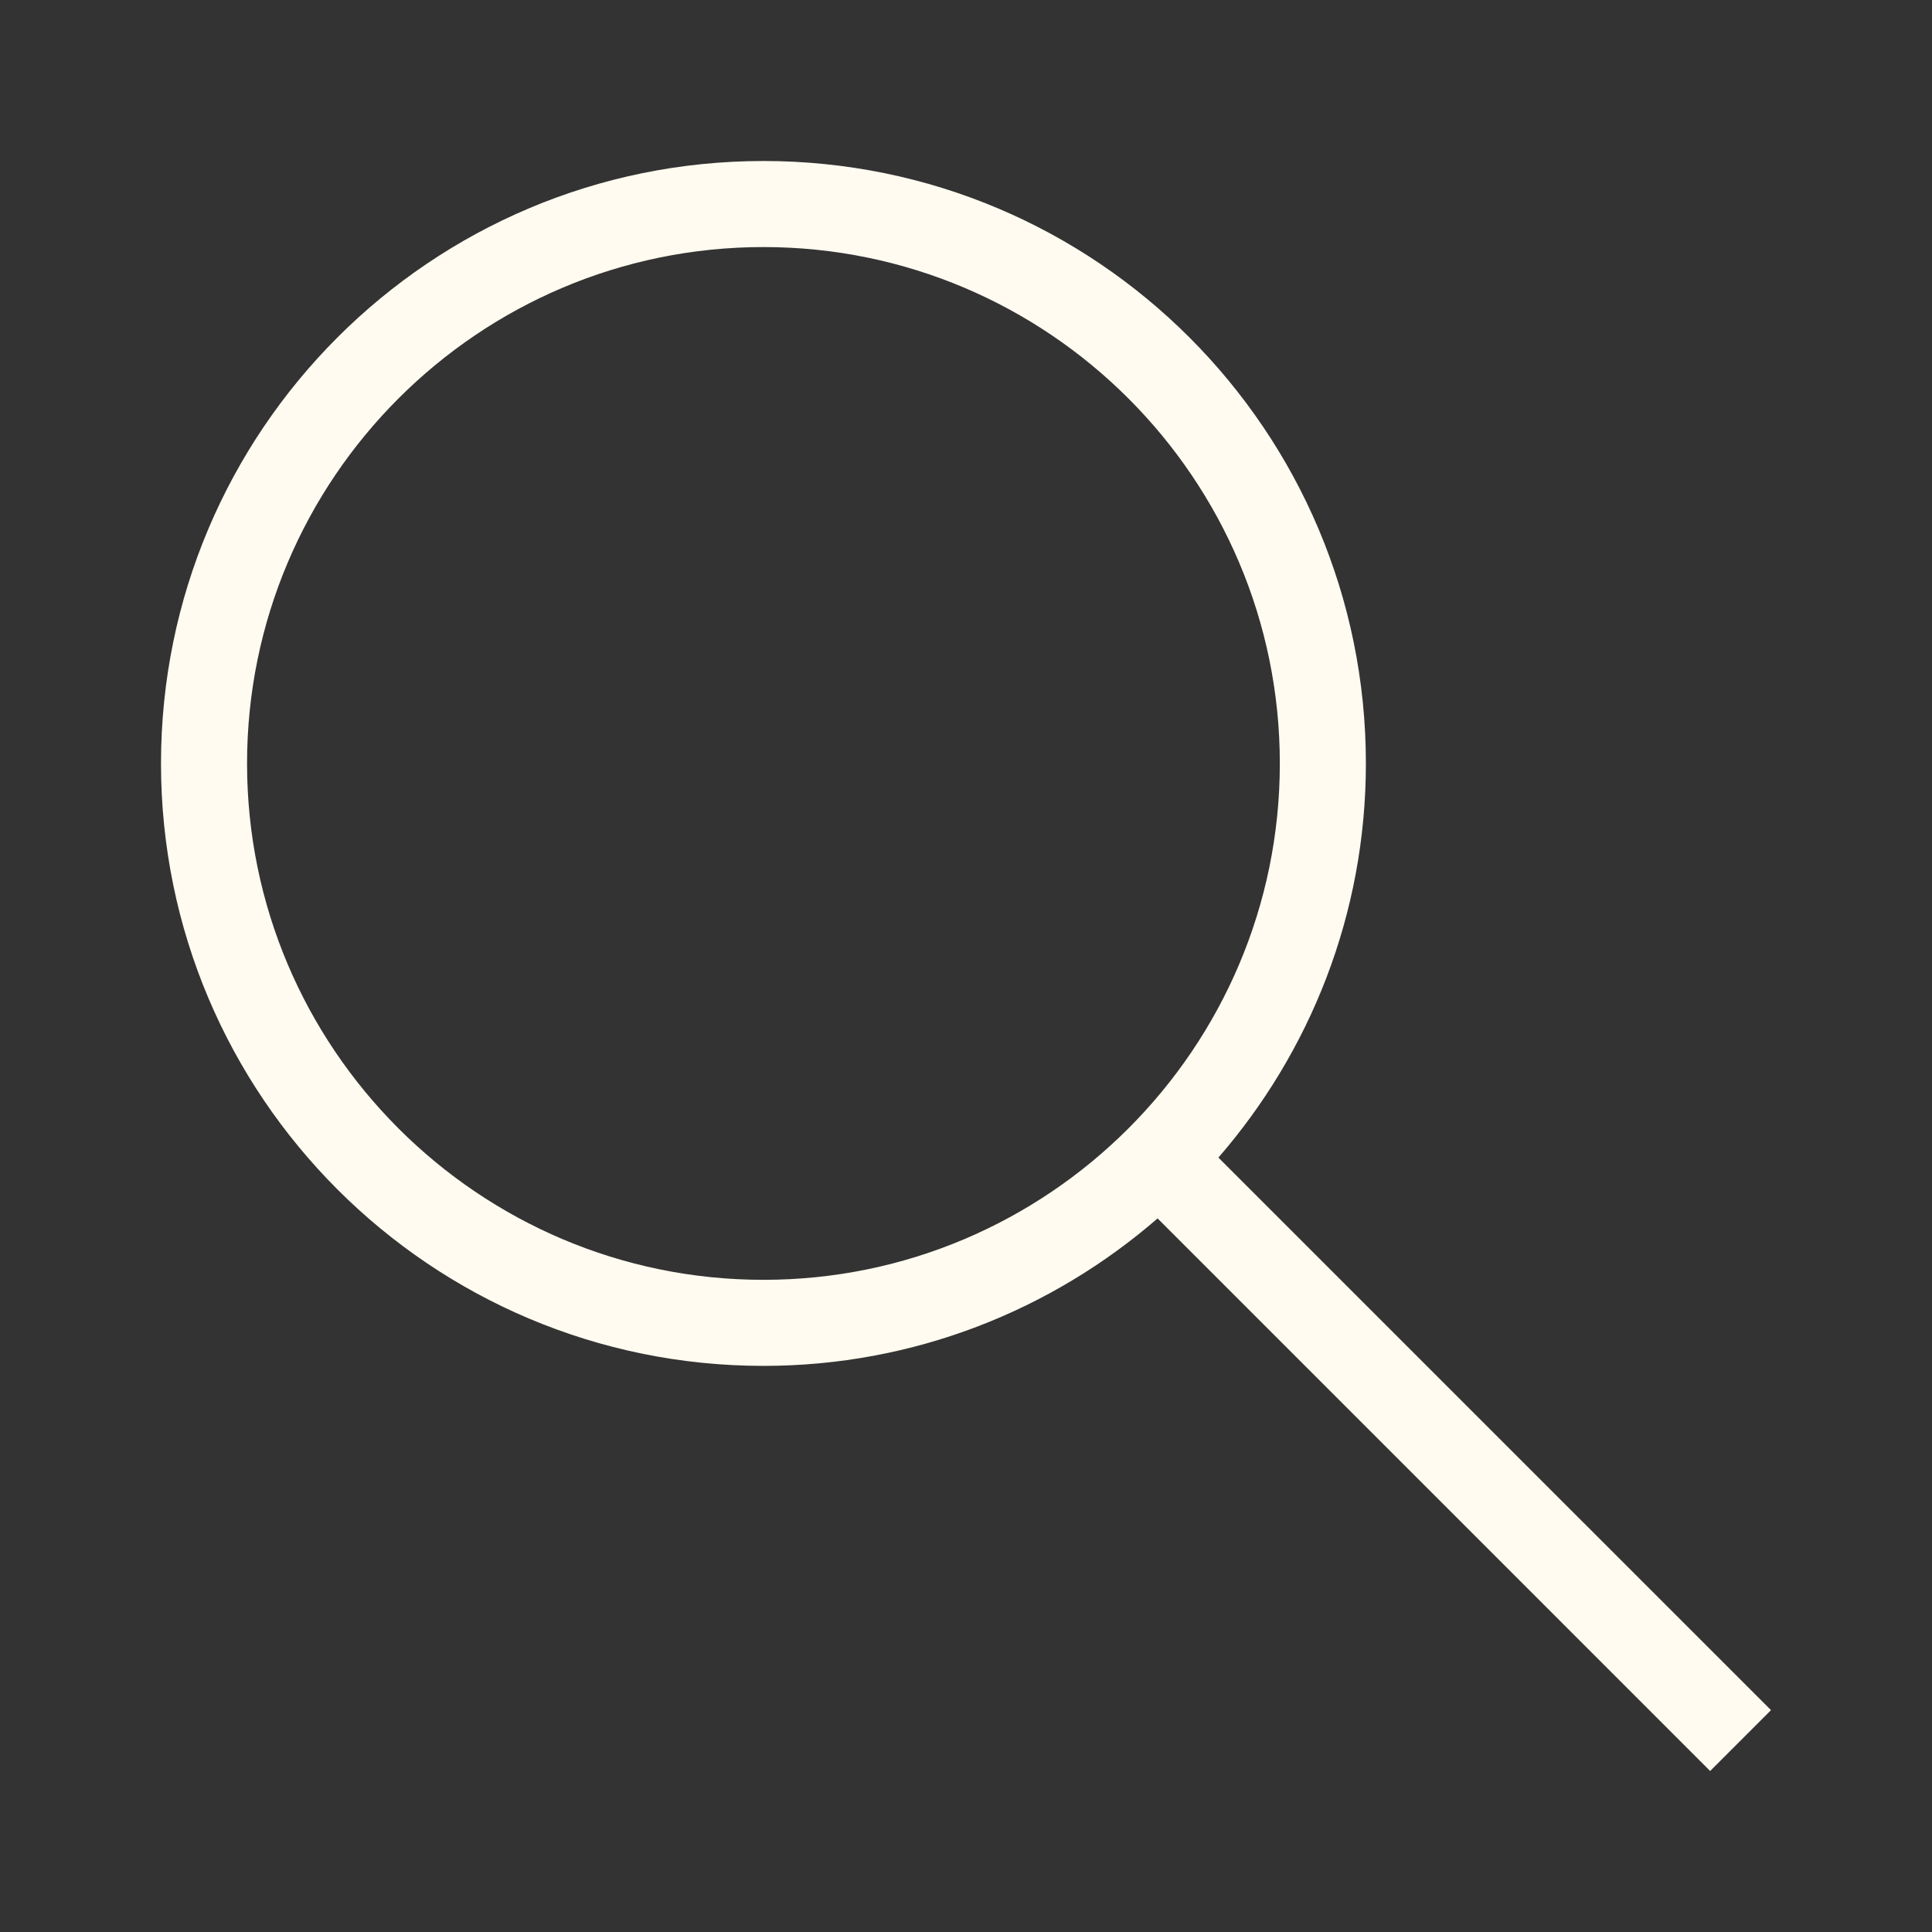 <?xml version="1.0" encoding="UTF-8"?> <svg xmlns="http://www.w3.org/2000/svg" width="48" height="48" viewBox="0 0 48 48" fill="none"><rect x="0" y="0" width="48" height="48" fill="#333333" stroke="none"/><path d="M18.968 33.935C22.716 33.935 26.134 32.548 28.76 30.271L42.488 44L44 42.488L30.271 28.76C32.548 26.134 33.935 22.716 33.935 18.968C33.935 10.701 27.234 4 18.968 4C10.701 4 4 10.701 4 18.968C4 27.234 10.701 33.935 18.968 33.935ZM18.968 6.138C26.042 6.138 31.797 11.893 31.797 18.968C31.797 26.042 26.042 31.797 18.968 31.797C11.893 31.797 6.138 26.042 6.138 18.968C6.138 11.893 11.893 6.138 18.968 6.138Z" fill="#FFFBF0"></path></svg> 